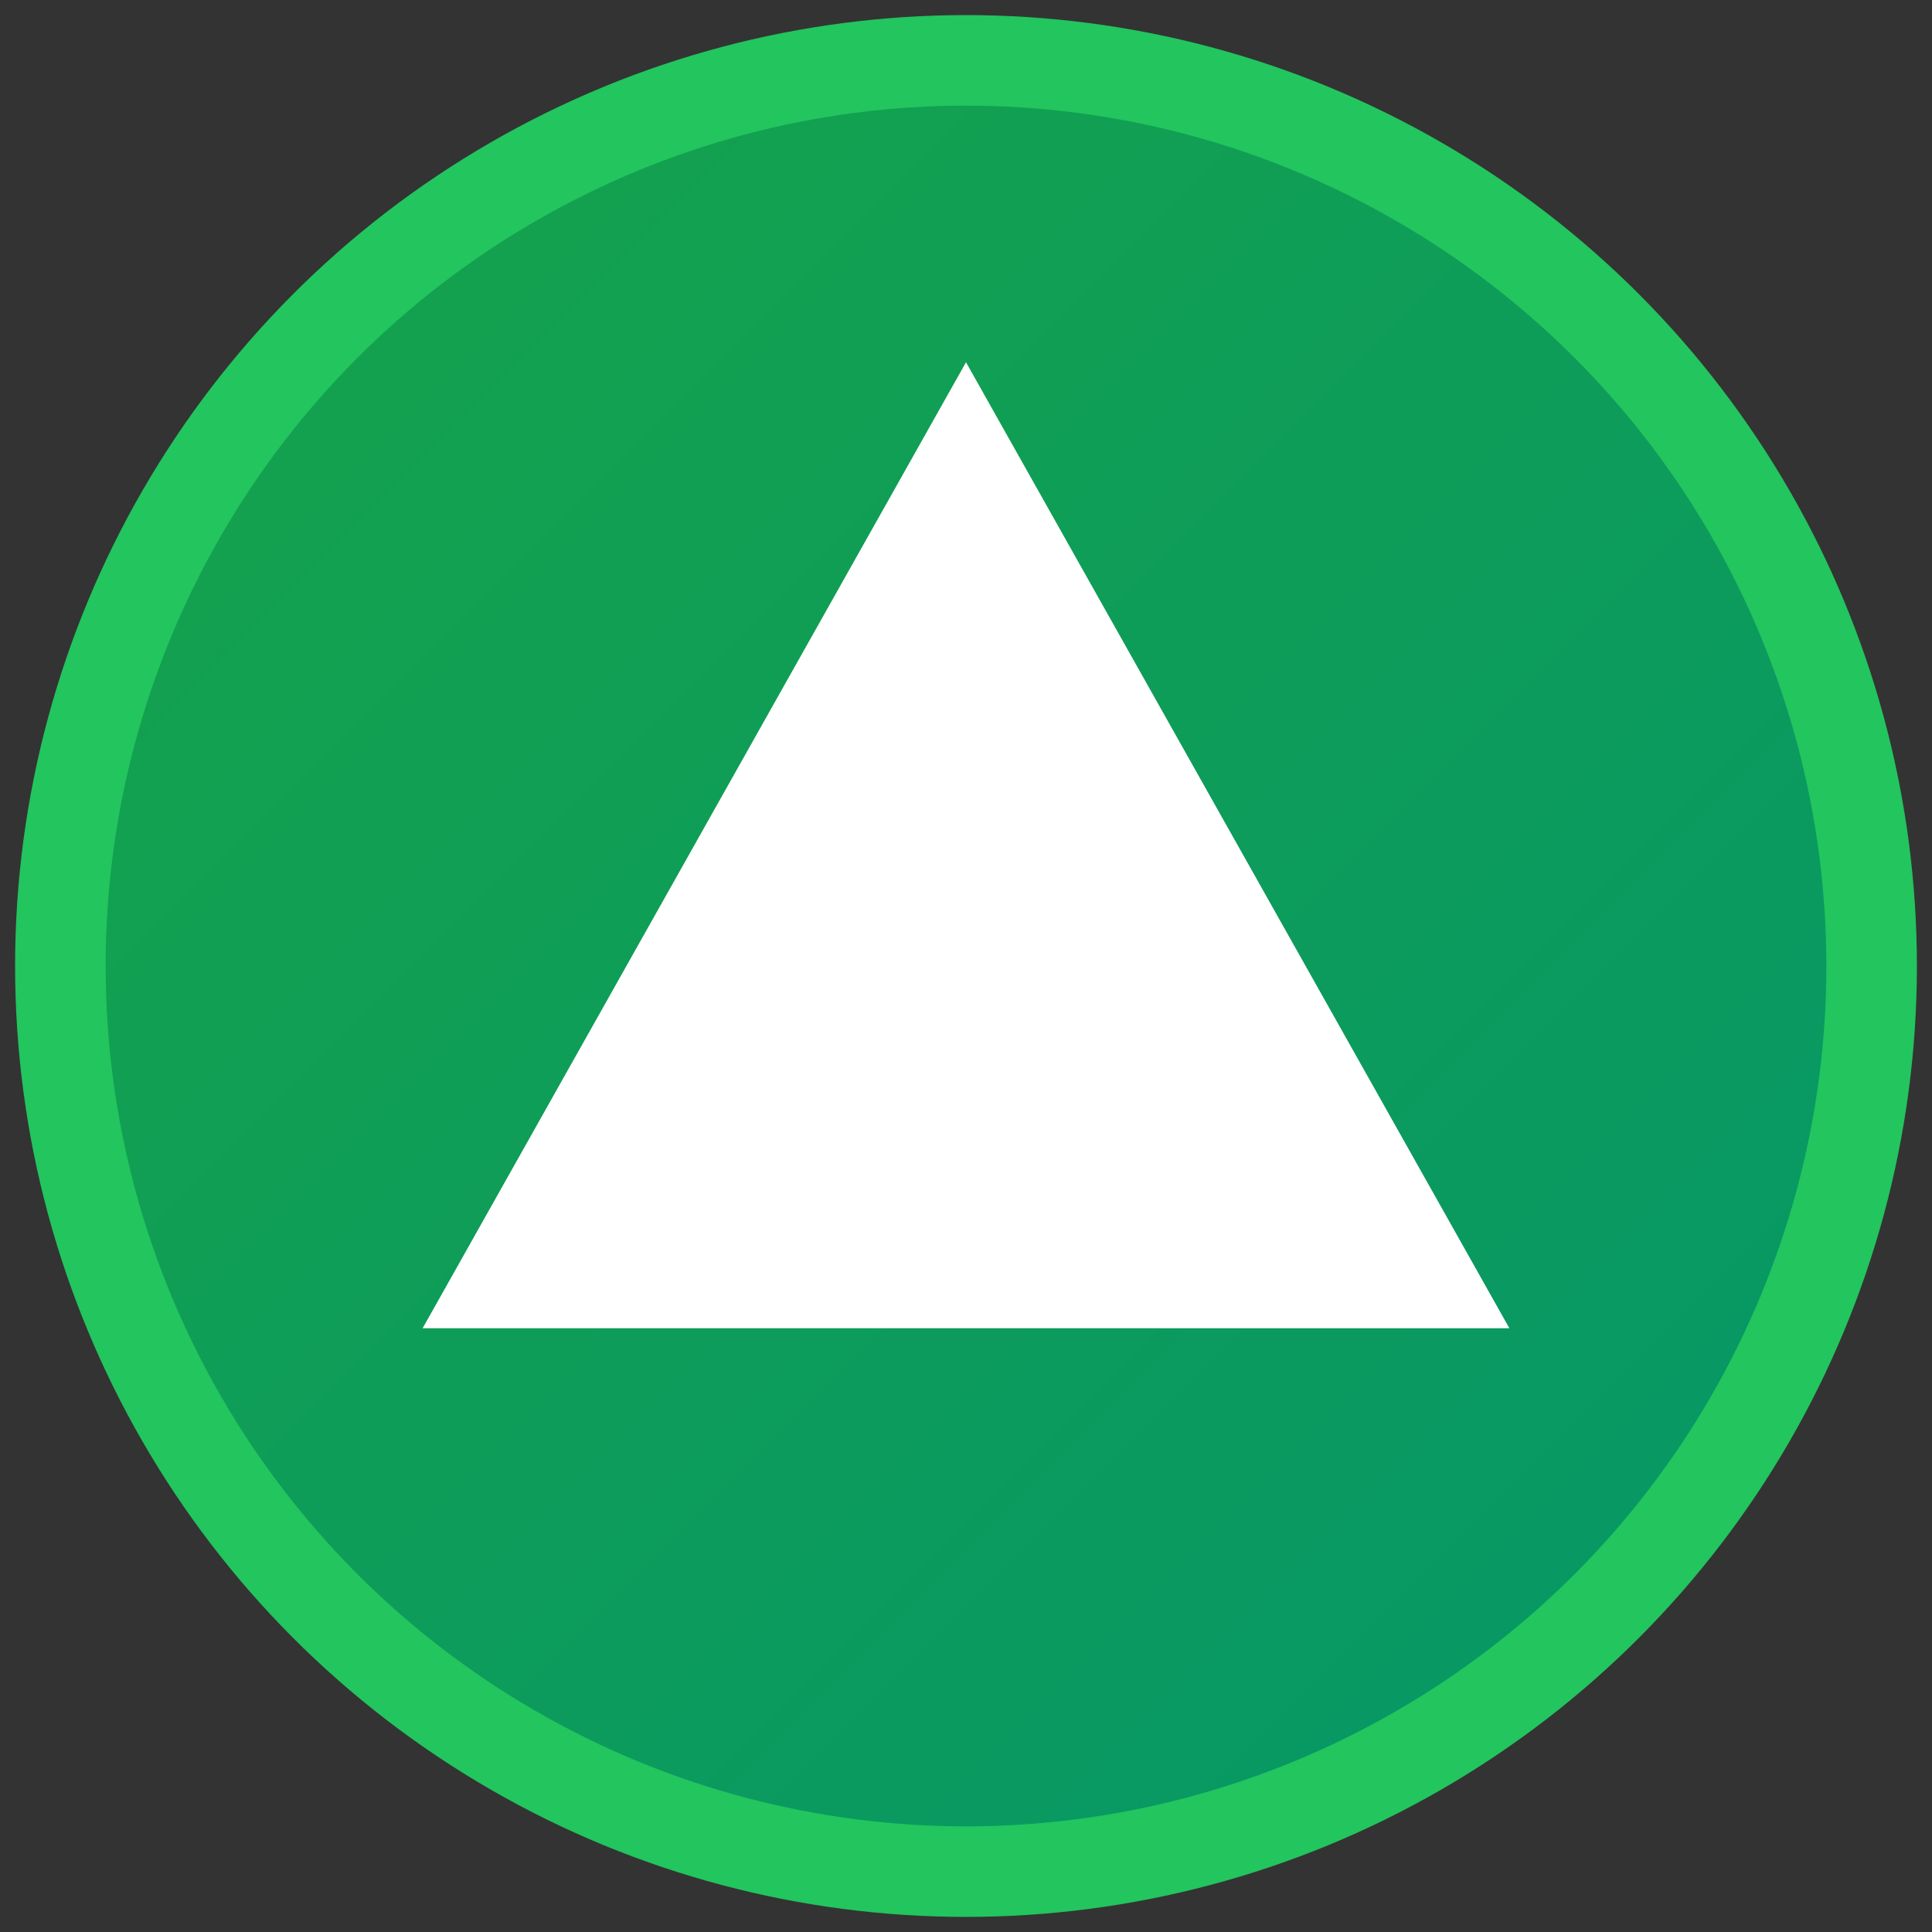 <svg width="64" height="64" viewBox="0 0 64 64" fill="none" xmlns="http://www.w3.org/2000/svg">
  <rect x="0" y="0" width="64" height="64" fill="#333333" stroke="none"/>
  <!-- Background circle with gradient -->
  <circle cx="32" cy="32" r="30" fill="url(#greenGradient)"/>
  <circle cx="32" cy="32" r="30" stroke="#22c55e" stroke-width="3"/>
  
  <!-- Gradient definition -->
  <defs>
    <linearGradient id="greenGradient" x1="0%" y1="0%" x2="100%" y2="100%">
      <stop offset="0%" style="stop-color:#16a34a;stop-opacity:1" />
      <stop offset="100%" style="stop-color:#059669;stop-opacity:1" />
    </linearGradient>
  </defs>
  
  <!-- White triangle (play/power button style) -->
  <path d="M32 12L50 44H14L32 12Z" fill="#ffffff"/>
  
  <!-- Inner accent for depth -->
  <path d="M32 16L46 40H18L32 16Z" fill="#ffffff" opacity="0.3"/>
</svg>